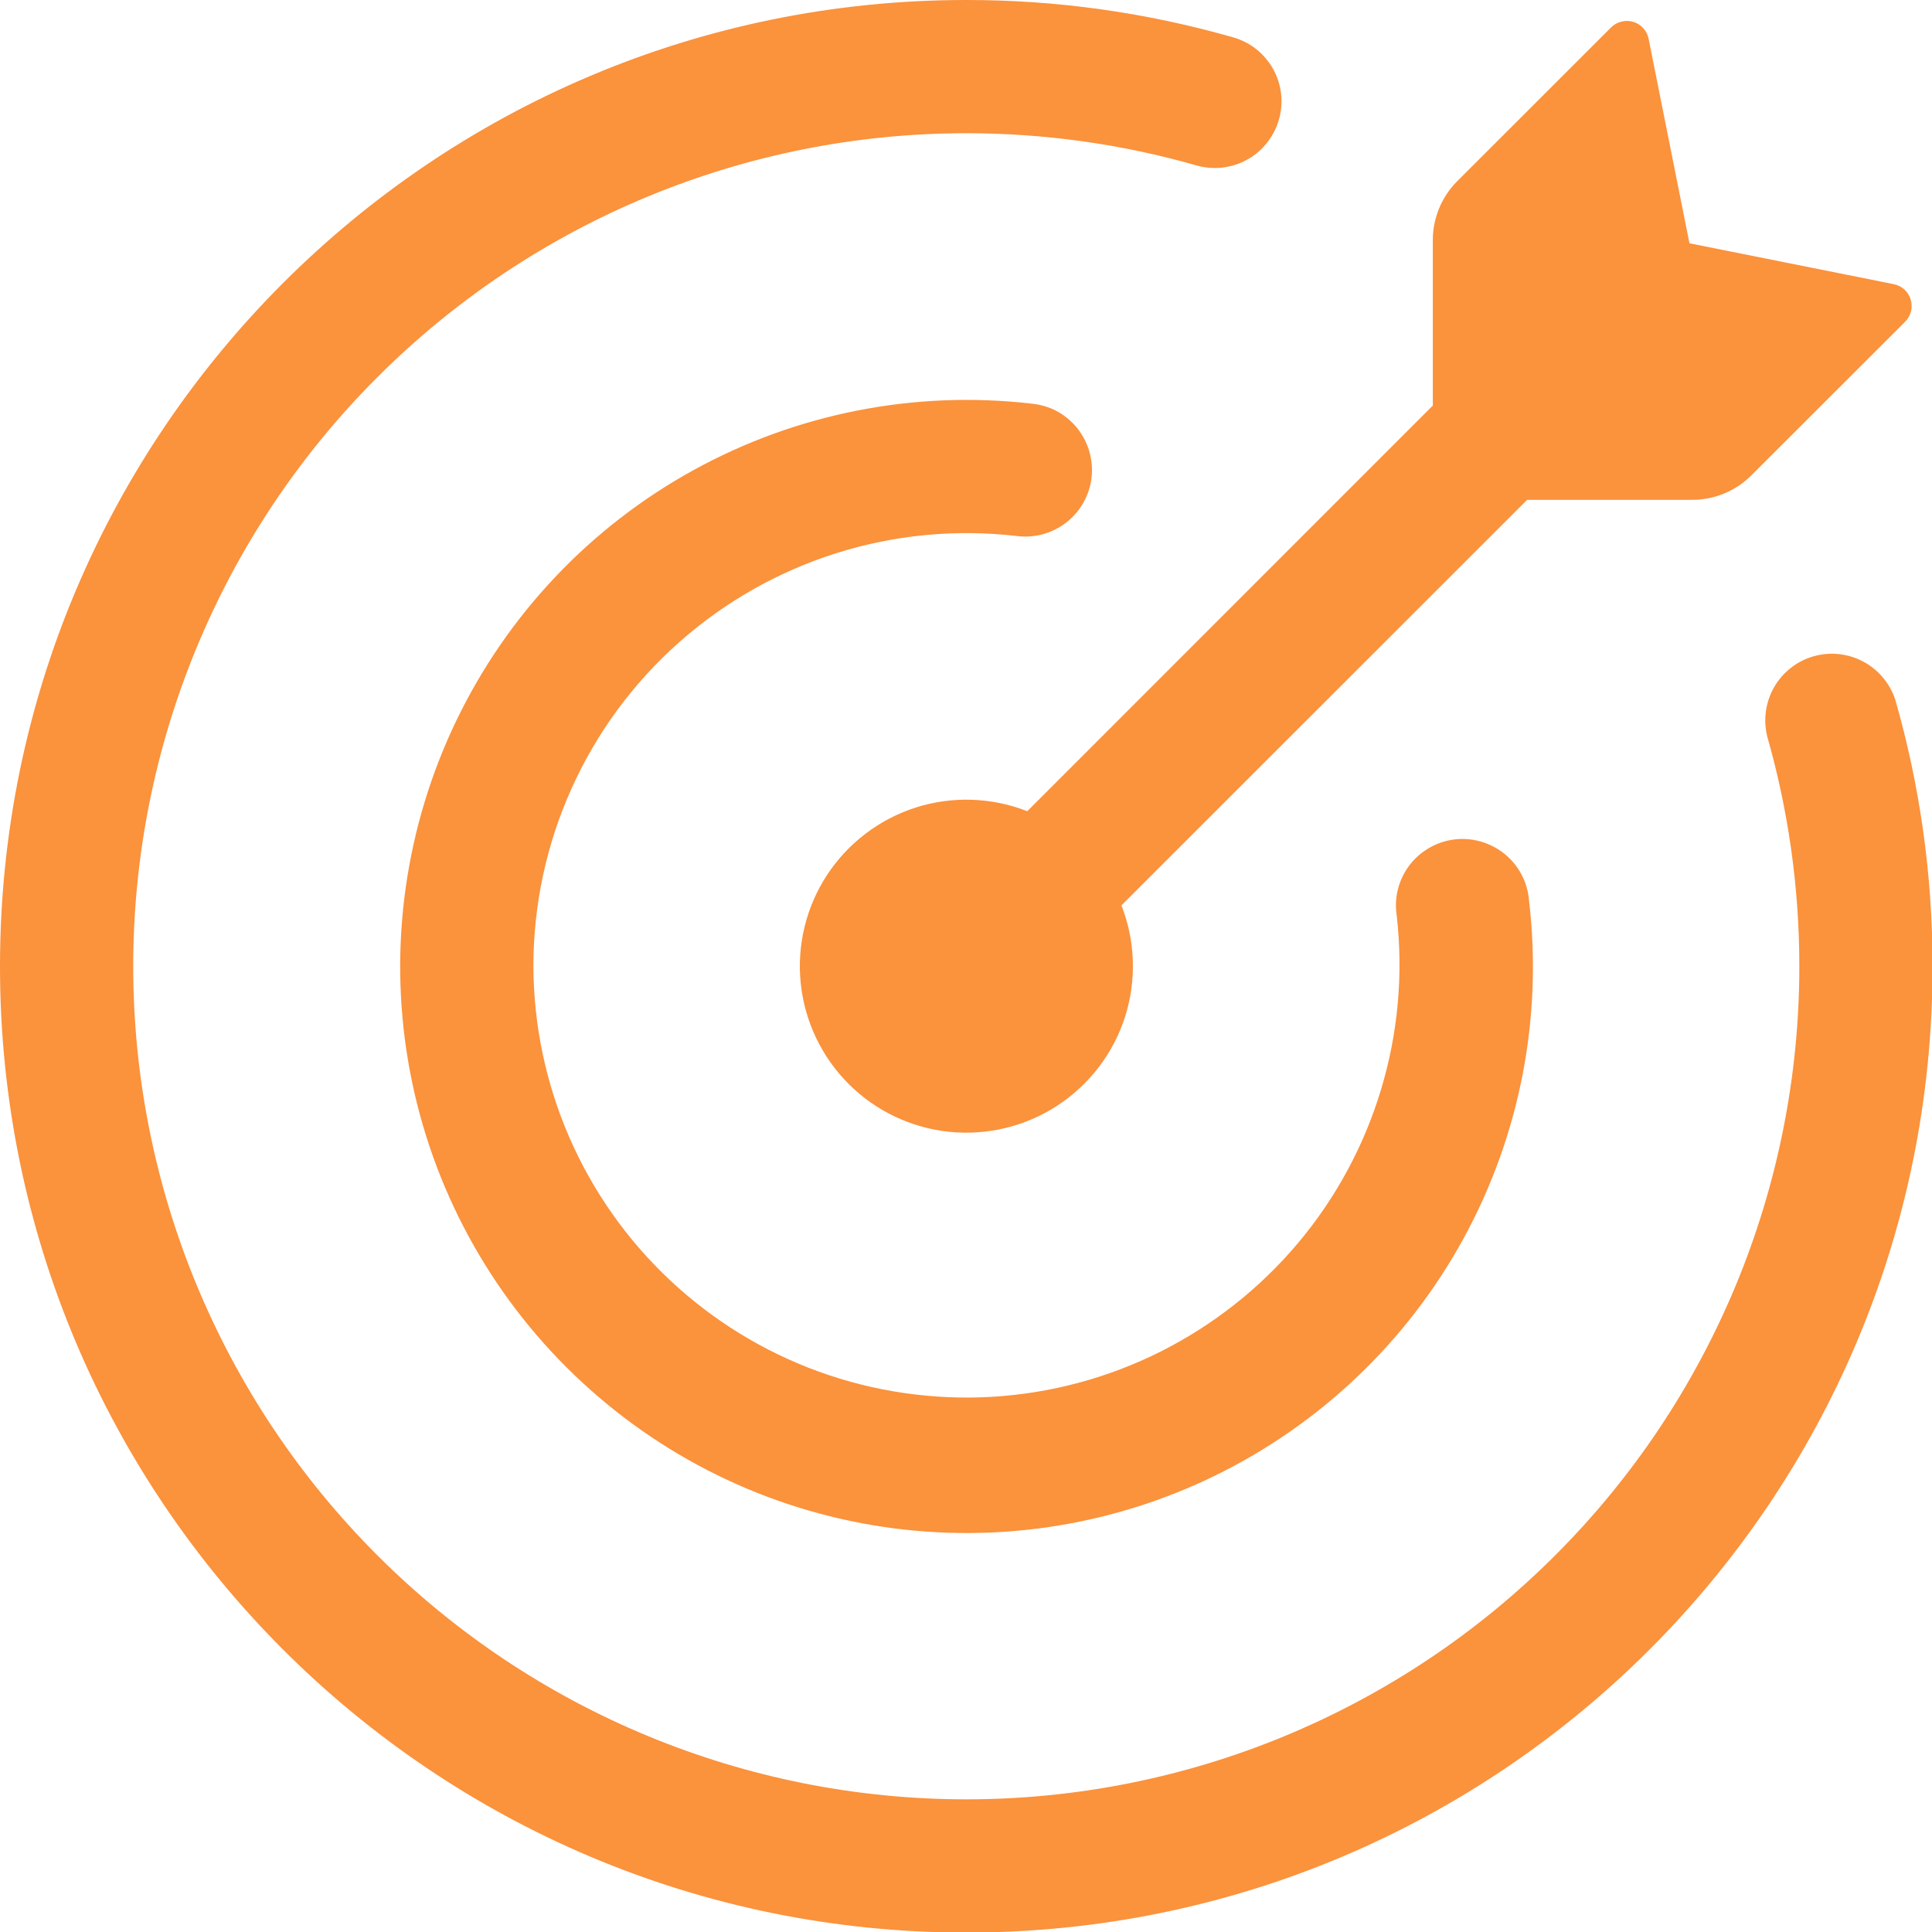 <svg width="24" height="24" viewBox="0 0 24 24" fill="none" xmlns="http://www.w3.org/2000/svg">
<path d="M12.004 0C13.124 -0.001 14.237 0.155 15.315 0.463C15.419 0.492 15.518 0.542 15.604 0.609C15.689 0.677 15.761 0.761 15.815 0.856C15.867 0.951 15.902 1.056 15.914 1.164C15.927 1.272 15.917 1.382 15.887 1.487C15.857 1.592 15.806 1.69 15.738 1.775C15.67 1.861 15.587 1.932 15.491 1.984C15.396 2.037 15.29 2.07 15.182 2.082C15.073 2.094 14.964 2.084 14.859 2.054C13.931 1.789 12.97 1.655 12.004 1.655C9.259 1.655 6.627 2.746 4.687 4.687C2.746 6.627 1.655 9.259 1.655 12.004C1.655 14.748 2.746 17.38 4.687 19.32C6.627 21.261 9.259 22.352 12.004 22.352C13.363 22.352 14.709 22.084 15.964 21.564C17.219 21.043 18.36 20.281 19.32 19.32C20.281 18.36 21.043 17.219 21.564 15.964C22.084 14.709 22.352 13.363 22.352 12.004C22.352 11.013 22.212 10.055 21.953 9.148C21.902 8.94 21.933 8.72 22.04 8.534C22.147 8.349 22.322 8.212 22.528 8.153C22.734 8.094 22.955 8.117 23.145 8.218C23.334 8.318 23.477 8.489 23.544 8.692C23.846 9.745 24.007 10.856 24.007 12.004C24.007 18.633 18.633 24.007 12.004 24.007C5.375 24.007 0 18.633 0 12.004C0 5.375 5.375 0 12.004 0ZM8.615 5.84C9.895 5.135 11.362 4.847 12.813 5.014C12.923 5.024 13.03 5.056 13.127 5.107C13.224 5.159 13.309 5.23 13.379 5.315C13.448 5.401 13.5 5.5 13.531 5.605C13.562 5.711 13.572 5.822 13.56 5.932C13.547 6.041 13.513 6.147 13.459 6.243C13.405 6.339 13.332 6.424 13.245 6.491C13.158 6.559 13.059 6.608 12.952 6.637C12.846 6.665 12.735 6.673 12.626 6.658C11.872 6.571 11.108 6.644 10.385 6.873C9.661 7.102 8.994 7.482 8.428 7.986C7.861 8.491 7.407 9.109 7.097 9.802C6.786 10.494 6.626 11.245 6.626 12.004C6.629 12.735 6.781 13.458 7.072 14.128C7.364 14.798 7.789 15.402 8.322 15.902C8.855 16.403 9.485 16.79 10.172 17.039C10.859 17.288 11.591 17.394 12.32 17.352C13.05 17.309 13.764 17.118 14.417 16.79C15.07 16.462 15.65 16.005 16.121 15.446C16.592 14.887 16.944 14.237 17.155 13.537C17.367 12.838 17.433 12.102 17.351 11.376C17.327 11.229 17.345 11.078 17.4 10.94C17.456 10.801 17.548 10.681 17.666 10.591C17.785 10.501 17.925 10.444 18.073 10.427C18.221 10.41 18.371 10.434 18.507 10.495C18.784 10.619 18.97 10.882 18.994 11.185C19.166 12.636 18.881 14.105 18.179 15.388C17.477 16.67 16.392 17.701 15.077 18.339C13.762 18.977 12.28 19.189 10.839 18.946C9.397 18.703 8.068 18.016 7.034 16.982C6.001 15.95 5.314 14.622 5.07 13.182C4.826 11.741 5.037 10.261 5.672 8.945C6.307 7.63 7.335 6.544 8.615 5.84ZM20.288 0.271C20.386 0.3 20.46 0.382 20.48 0.482L20.987 3.022L23.525 3.53C23.625 3.55 23.707 3.623 23.735 3.721C23.75 3.768 23.751 3.82 23.739 3.868C23.727 3.917 23.702 3.961 23.667 3.996L21.756 5.905C21.562 6.099 21.299 6.209 21.024 6.209H18.971L13.931 11.247C14.104 11.689 14.12 12.178 13.976 12.631C13.831 13.084 13.535 13.472 13.138 13.732C12.74 13.993 12.265 14.108 11.792 14.06C11.319 14.011 10.878 13.801 10.542 13.465C10.206 13.129 9.996 12.687 9.947 12.215C9.898 11.742 10.014 11.267 10.274 10.869C10.535 10.472 10.924 10.176 11.377 10.031C11.83 9.887 12.319 9.904 12.761 10.077L17.799 5.038V2.983C17.799 2.709 17.908 2.445 18.102 2.251L20.012 0.342C20.047 0.306 20.092 0.281 20.141 0.269C20.189 0.256 20.24 0.257 20.288 0.271Z" fill="#FB923C"/>
</svg>
